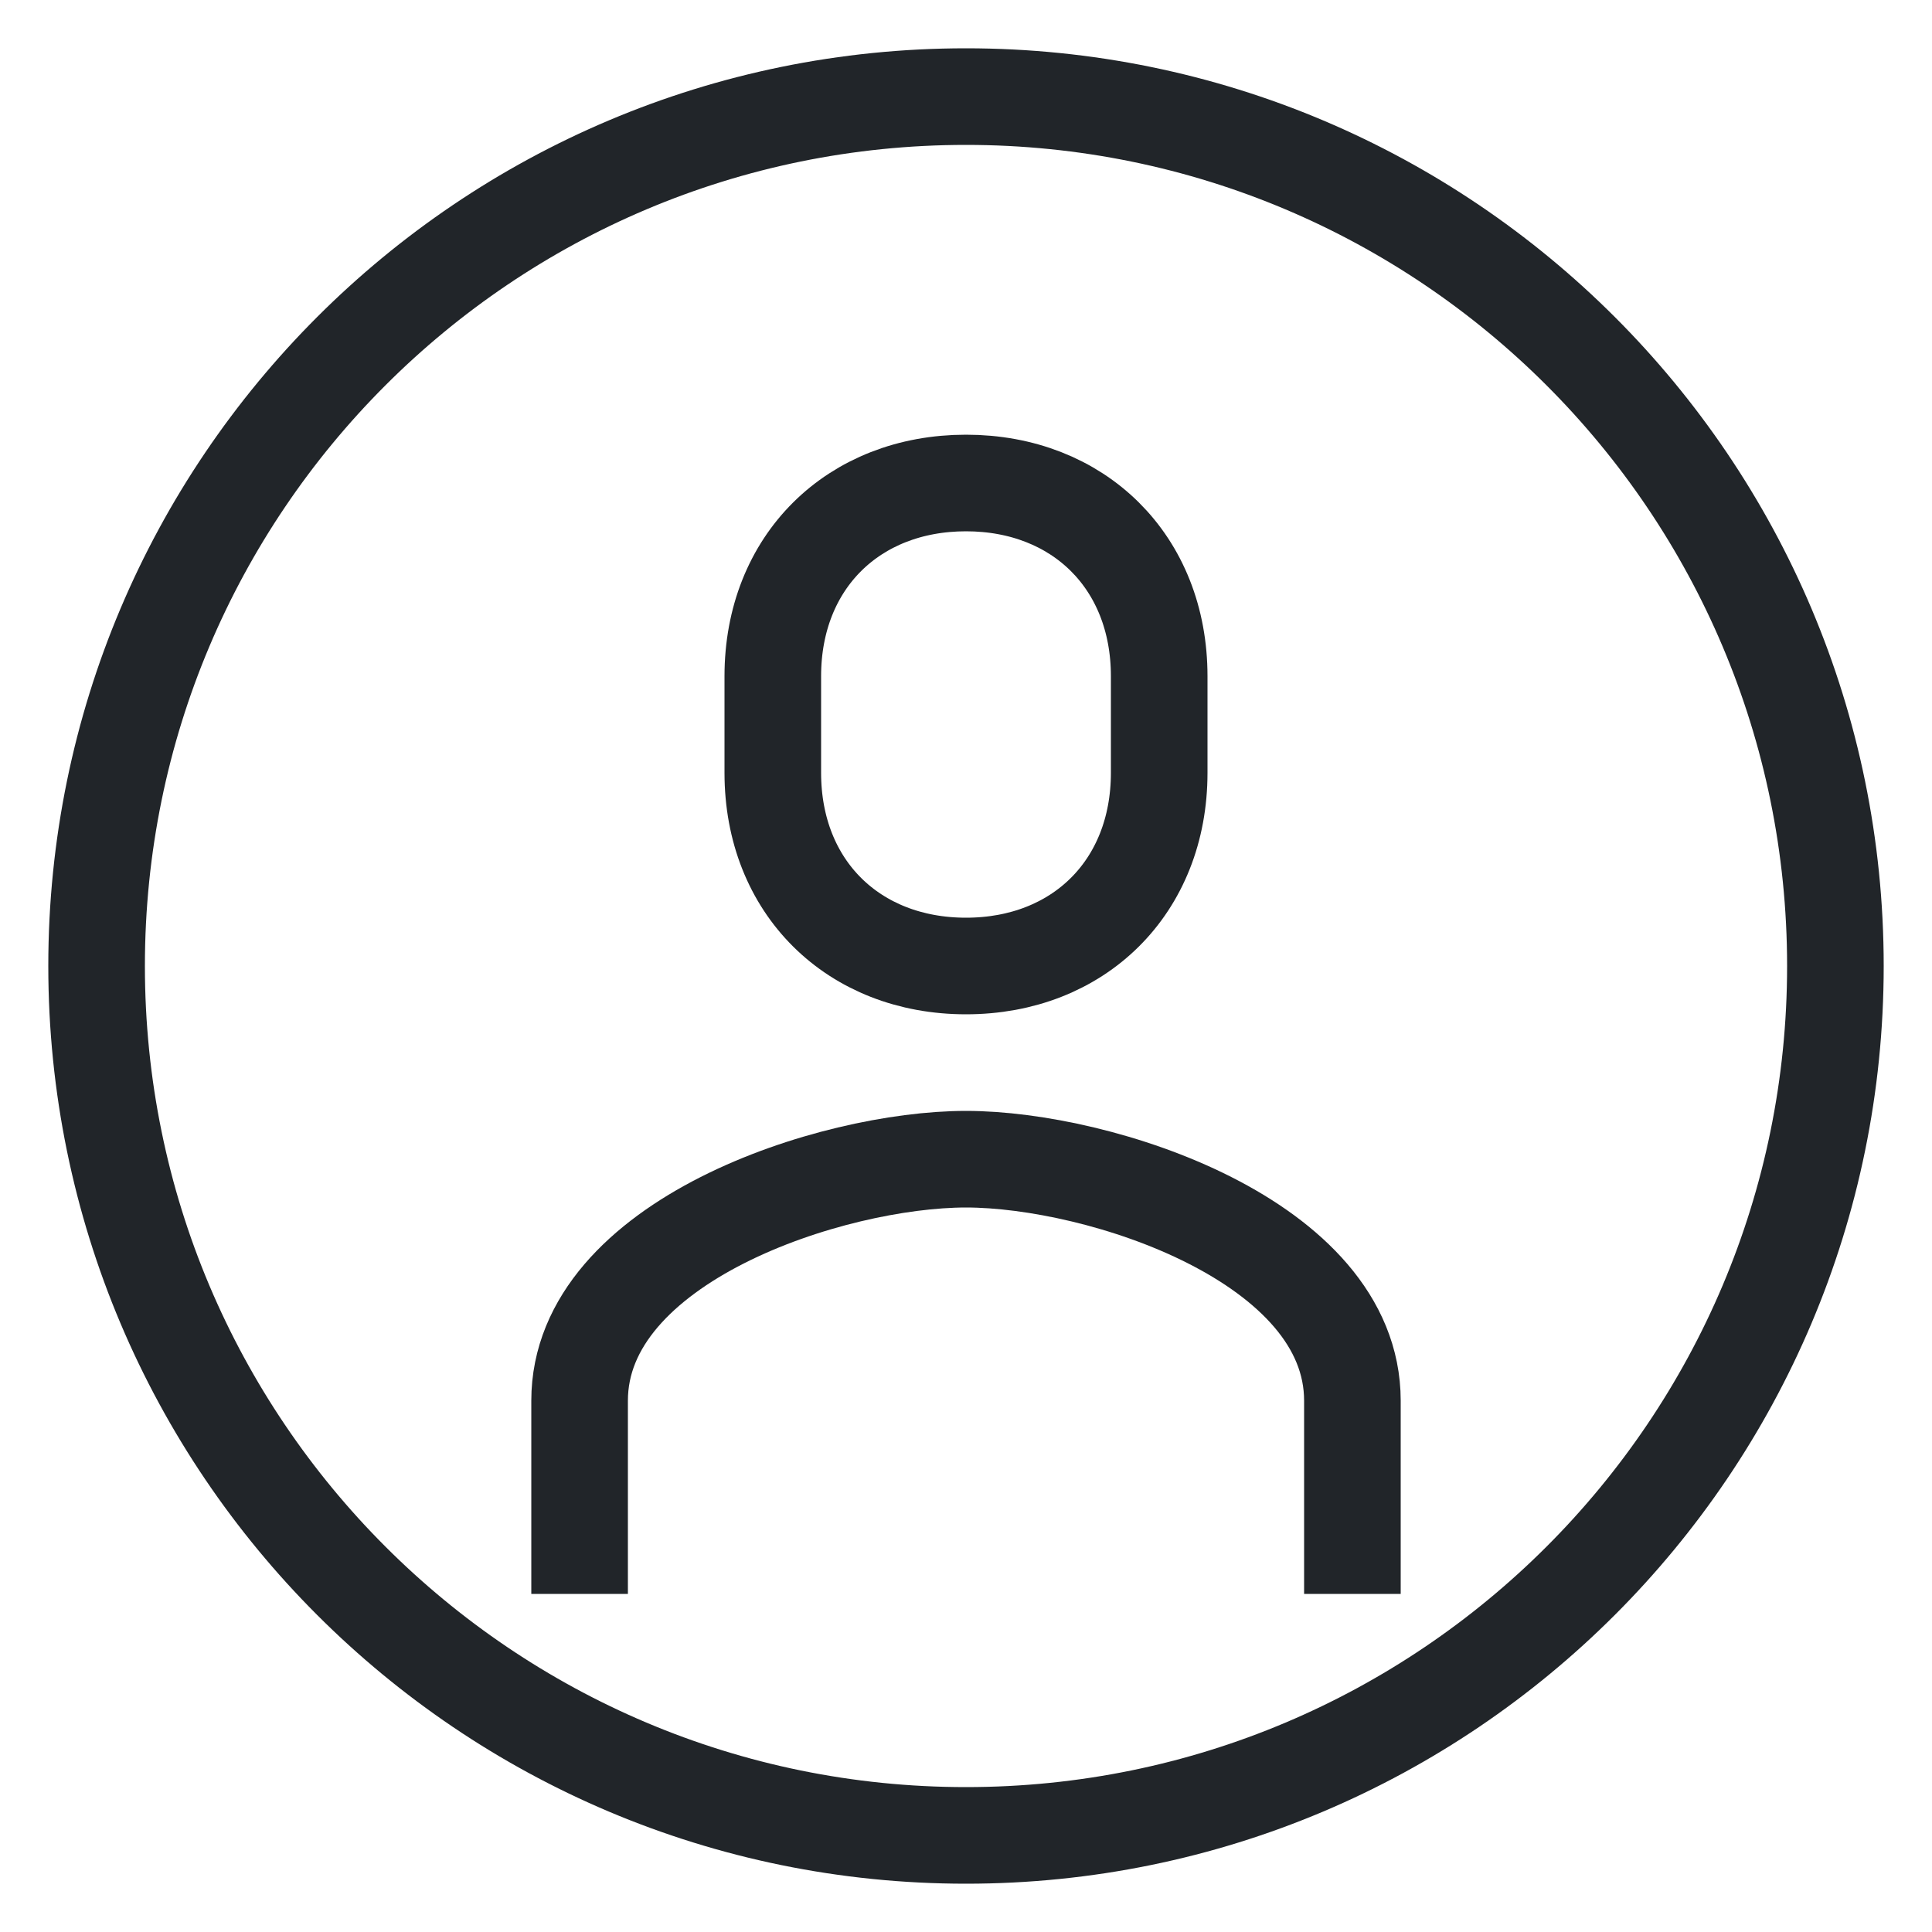 <svg xmlns="http://www.w3.org/2000/svg" width="20" height="20" viewBox="0 0 20 20">
  <g fill="none" fill-rule="evenodd" stroke="#212529" stroke-linejoin="round" transform="translate(1 1)">
    <path d="M13 15.5L13 13.5C13 11.848 10.389 11 9 11 7.611 11 5 11.848 5 13.5L5 15.5M9 9C10.165 9 11 8.184 11 7L11 6C11 4.816 10.165 4 9 4 7.835 4 7 4.816 7 6L7 7C7 8.184 7.835 9 9 9z"/>
    <path d="M18,9 C18,13.97 13.97,18 9,18 C4.029,18 0,13.97 0,9 C0,4.029 4.029,0 9,0 C13.97,0 18,4.029 18,9 Z"/>
  </g>
</svg>
